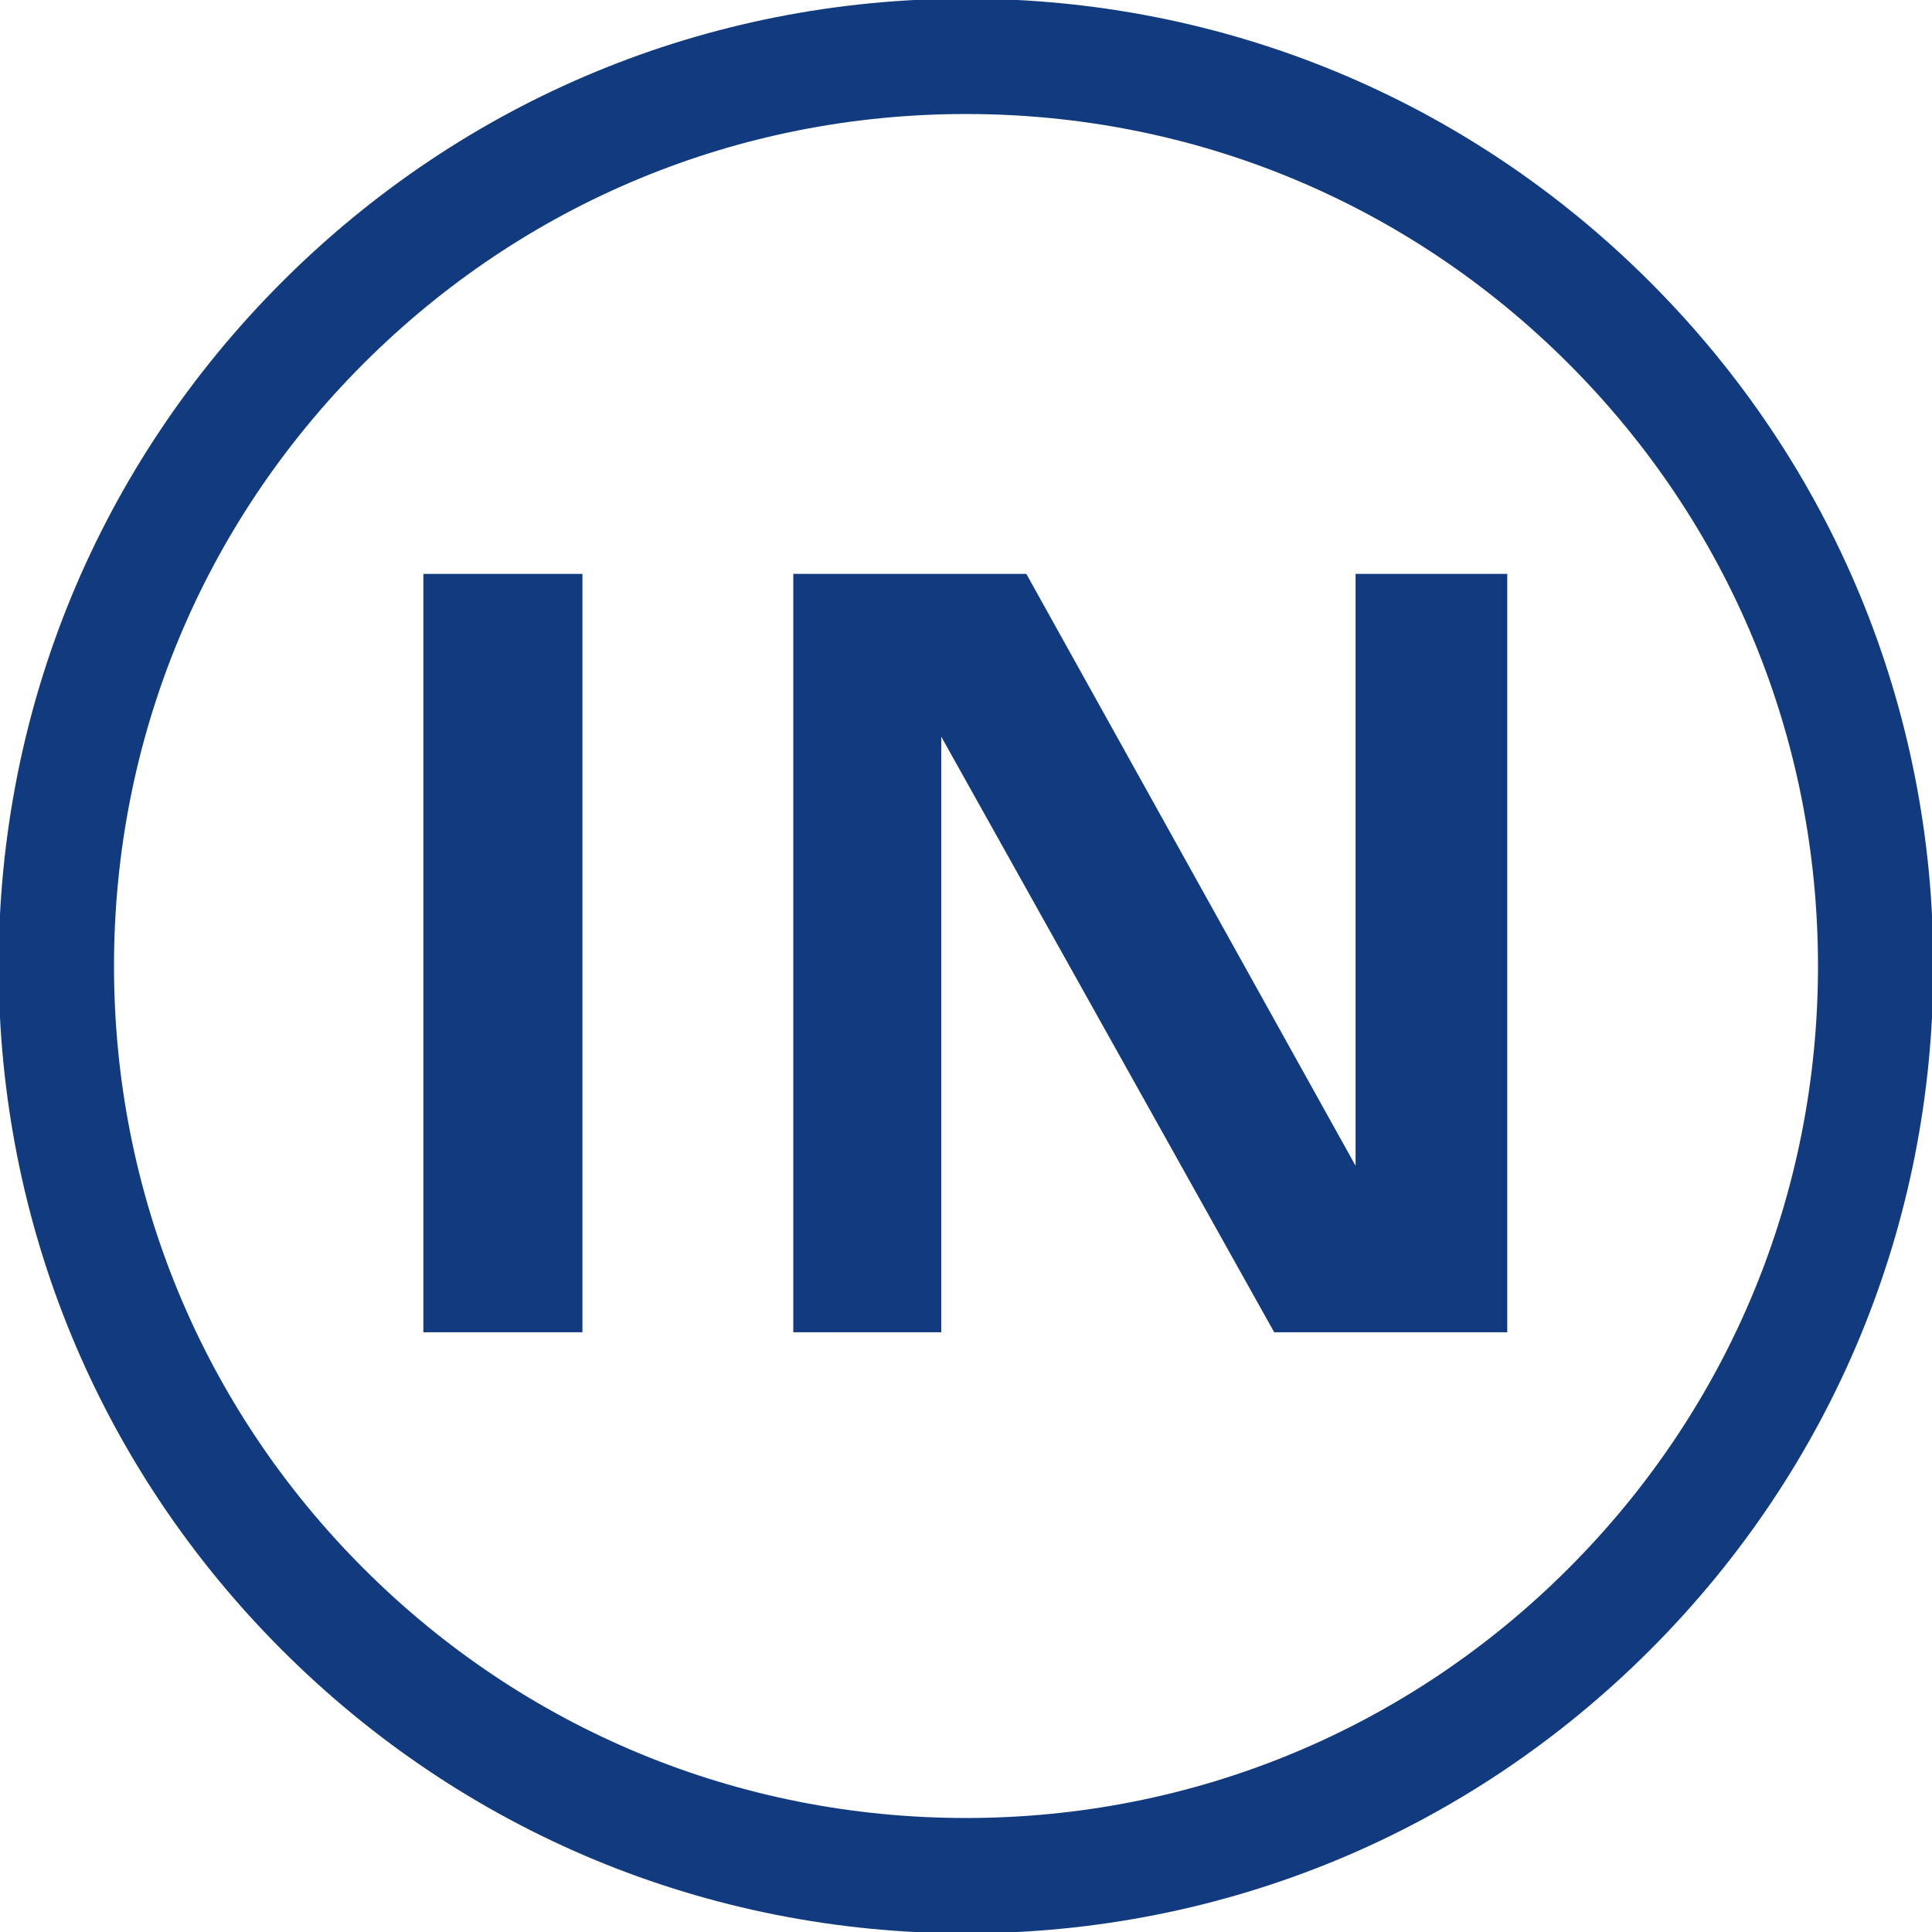 <svg version="1.1" xmlns="http://www.w3.org/2000/svg" xmlns:xlink="http://www.w3.org/1999/xlink" viewBox="0 0 522.265 522.268" xml:space="preserve">
<g id="iconinogashiraline">
	<path id="circle" fill="#123A7F" d="M446.038,76.227c-49.39-49.39-115.057-76.59-184.905-76.59
		c-69.849,0-135.516,27.201-184.906,76.59c-49.39,49.39-76.591,115.058-76.591,184.906c0,69.848,27.201,135.515,76.59,184.904
		c49.391,49.391,115.058,76.592,184.906,76.592s135.516-27.201,184.905-76.592c49.391-49.39,76.591-115.057,76.591-184.904
		C522.629,191.285,495.429,125.617,446.038,76.227z M423.99,423.99c-43.501,43.501-101.338,67.458-162.857,67.458
		c-61.52,0-119.356-23.957-162.857-67.458S30.818,322.652,30.818,261.134c0-61.52,23.957-119.357,67.458-162.858
		c43.501-43.5,101.338-67.458,162.858-67.458S380.49,54.775,423.99,98.276c43.5,43.5,67.457,101.338,67.457,162.858
		C491.448,322.652,467.49,380.489,423.99,423.99z"/>
	<rect id="I" x="114.445" y="155.14" fill="#123A7F" width="43" height="205"/>
	<polygon id="N" fill="#123A7F" points="214.445,155.14 214.445,360.14 254.445,360.14 254.445,199.14 344.445,360.14 
		407.445,360.14 407.445,155.14 366.445,155.14 366.445,315.14 277.445,155.14 	"/>
</g>
</svg>
